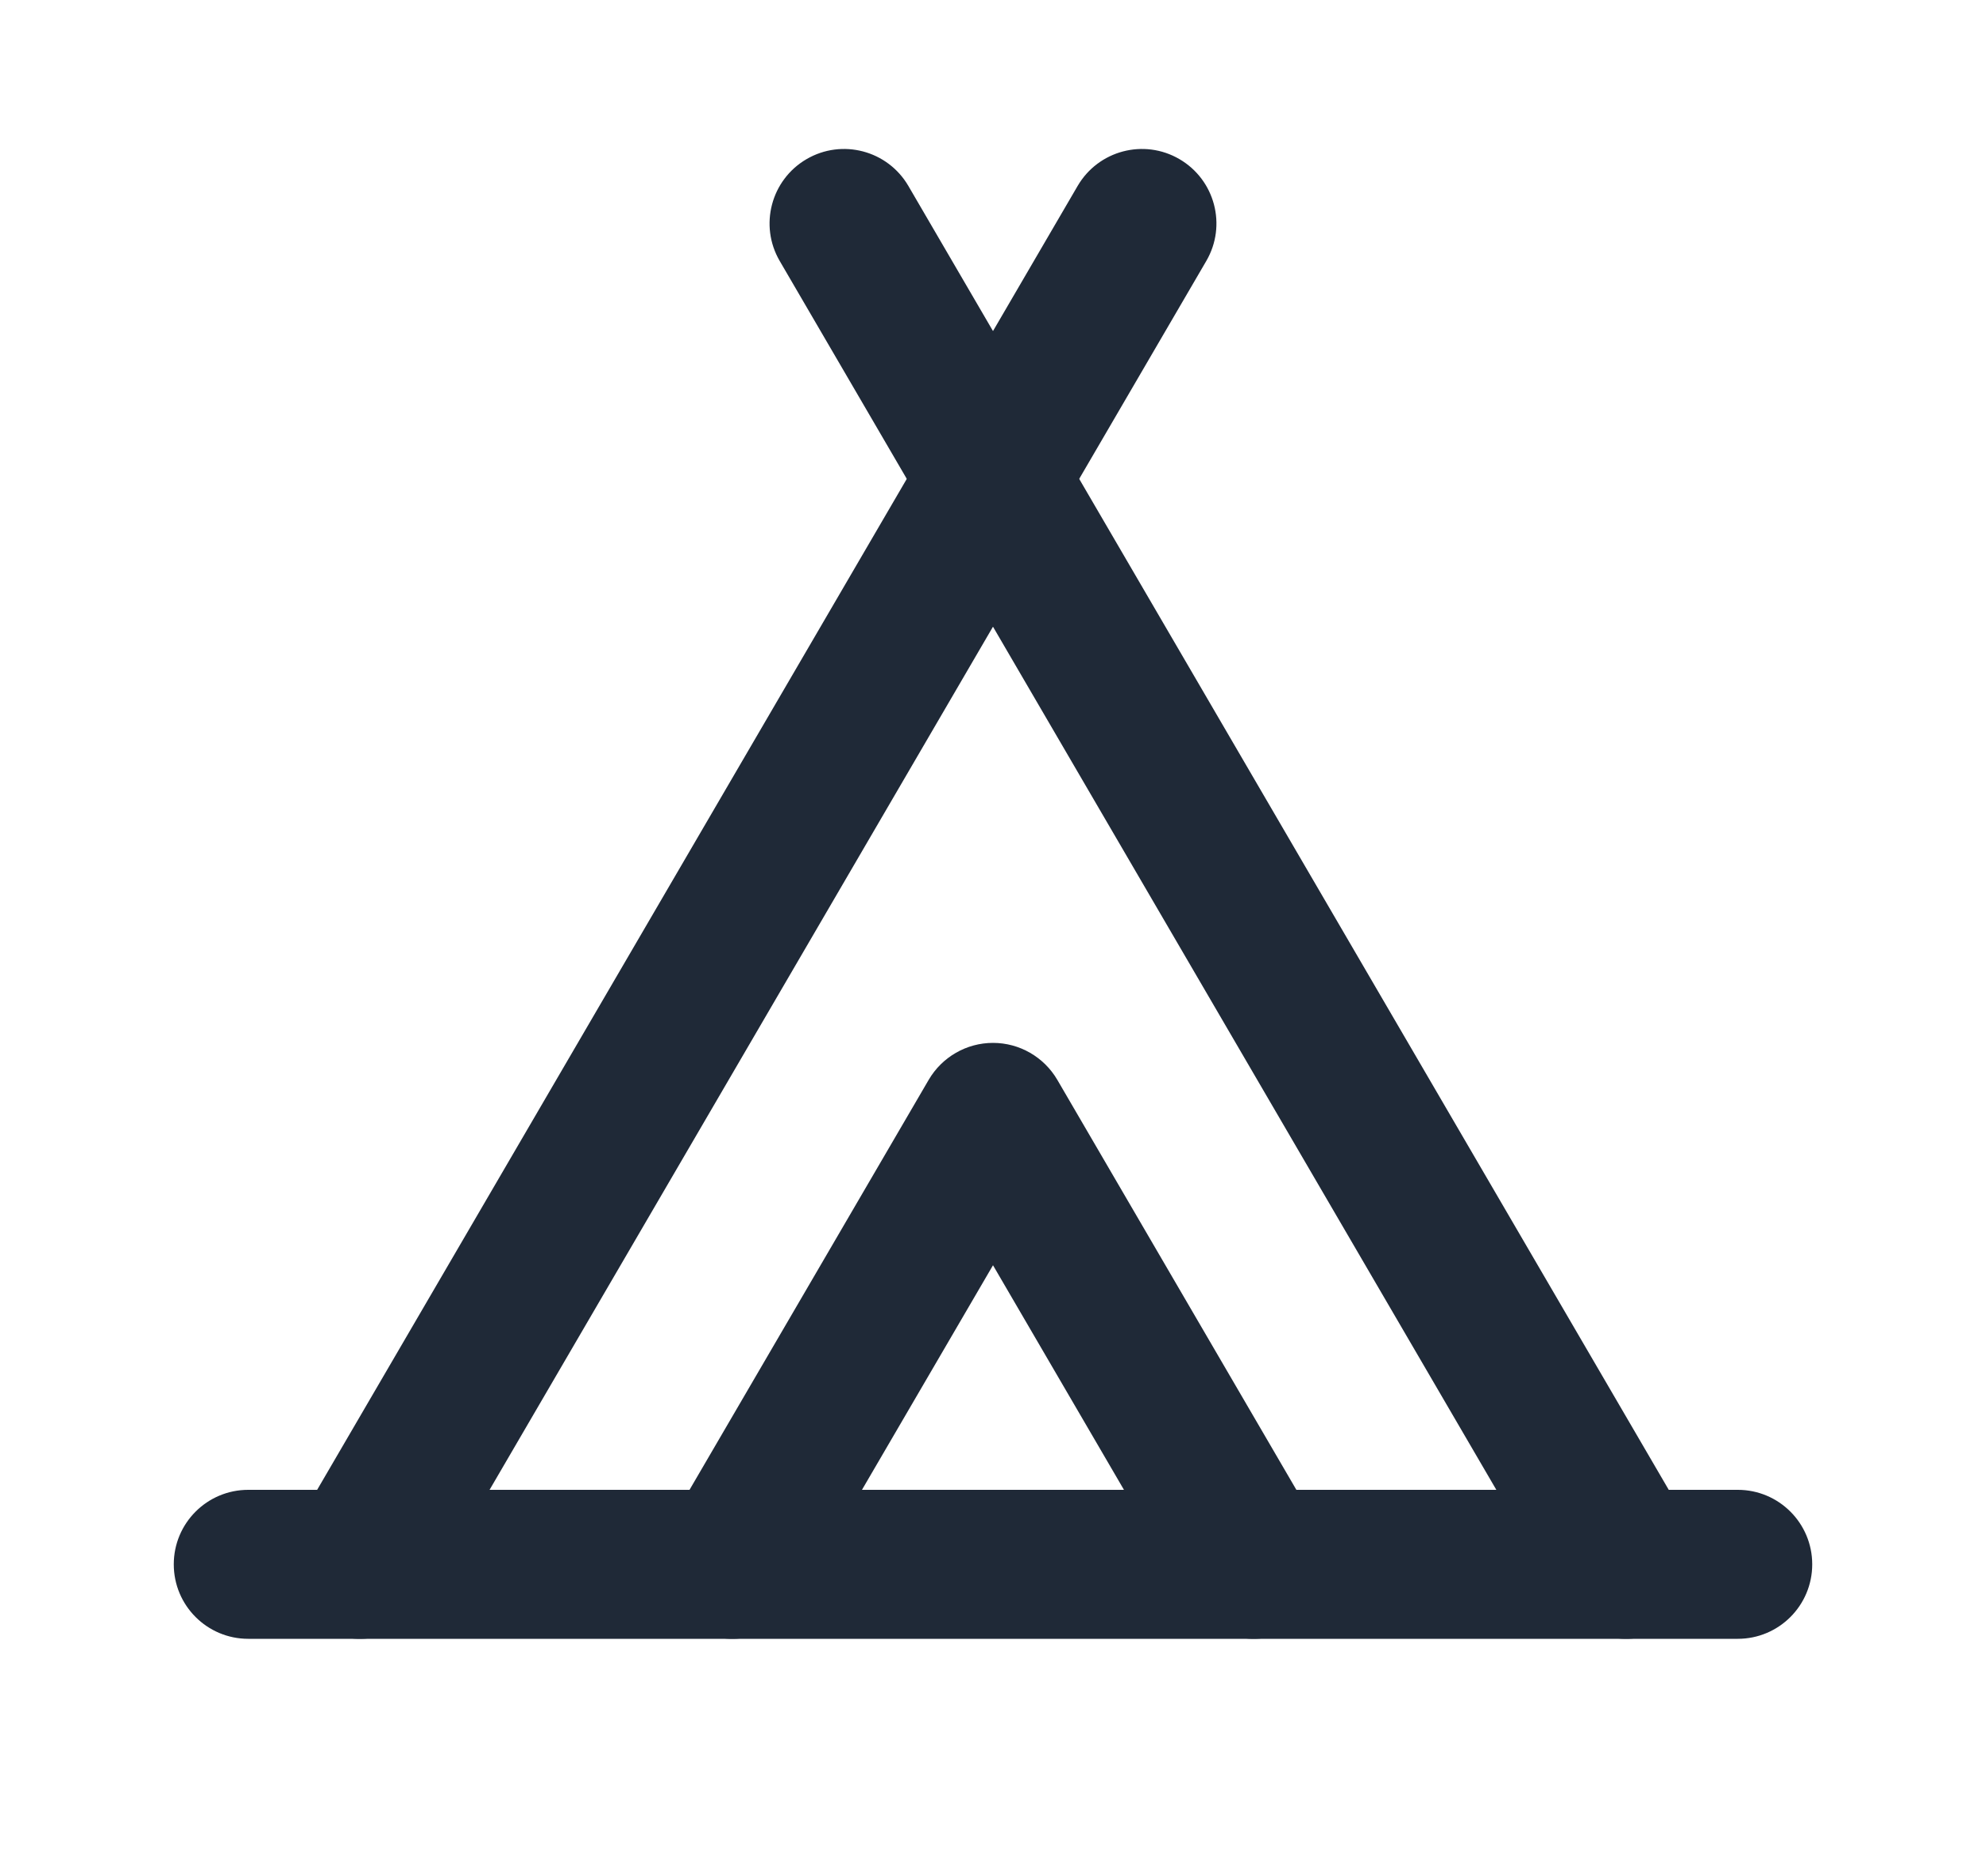 <?xml version="1.0" encoding="UTF-8"?> <svg xmlns="http://www.w3.org/2000/svg" width="18" height="17" viewBox="0 0 18 17" fill="none"><path fill-rule="evenodd" clip-rule="evenodd" d="M10.69 1.442C11.012 1.63 11.121 2.043 10.933 2.365L3.845 14.515C3.658 14.837 3.244 14.946 2.922 14.758C2.6 14.57 2.491 14.157 2.679 13.835L9.767 1.685C9.955 1.363 10.368 1.254 10.69 1.442Z" fill="#1F2937"></path><path fill-rule="evenodd" clip-rule="evenodd" d="M7.31 1.442C7.632 1.254 8.045 1.363 8.233 1.685L15.32 13.835C15.508 14.157 15.399 14.57 15.077 14.758C14.755 14.946 14.342 14.837 14.154 14.515L7.067 2.365C6.879 2.043 6.988 1.63 7.31 1.442Z" fill="#1F2937"></path><path fill-rule="evenodd" clip-rule="evenodd" d="M9 9.45C9.24 9.45 9.462 9.578 9.583 9.785L11.945 13.835C12.133 14.157 12.024 14.57 11.702 14.758C11.38 14.946 10.967 14.837 10.779 14.515L9 11.465L7.22 14.515C7.033 14.837 6.619 14.946 6.297 14.758C5.975 14.57 5.866 14.157 6.054 13.835L8.417 9.785C8.538 9.578 8.76 9.45 9 9.45Z" fill="#1F2937"></path><path fill-rule="evenodd" clip-rule="evenodd" d="M1.575 14.175C1.575 13.802 1.877 13.5 2.25 13.5H15.75C16.123 13.5 16.425 13.802 16.425 14.175C16.425 14.548 16.123 14.85 15.75 14.85H2.25C1.877 14.85 1.575 14.548 1.575 14.175Z" fill="#1F2937"></path></svg> 